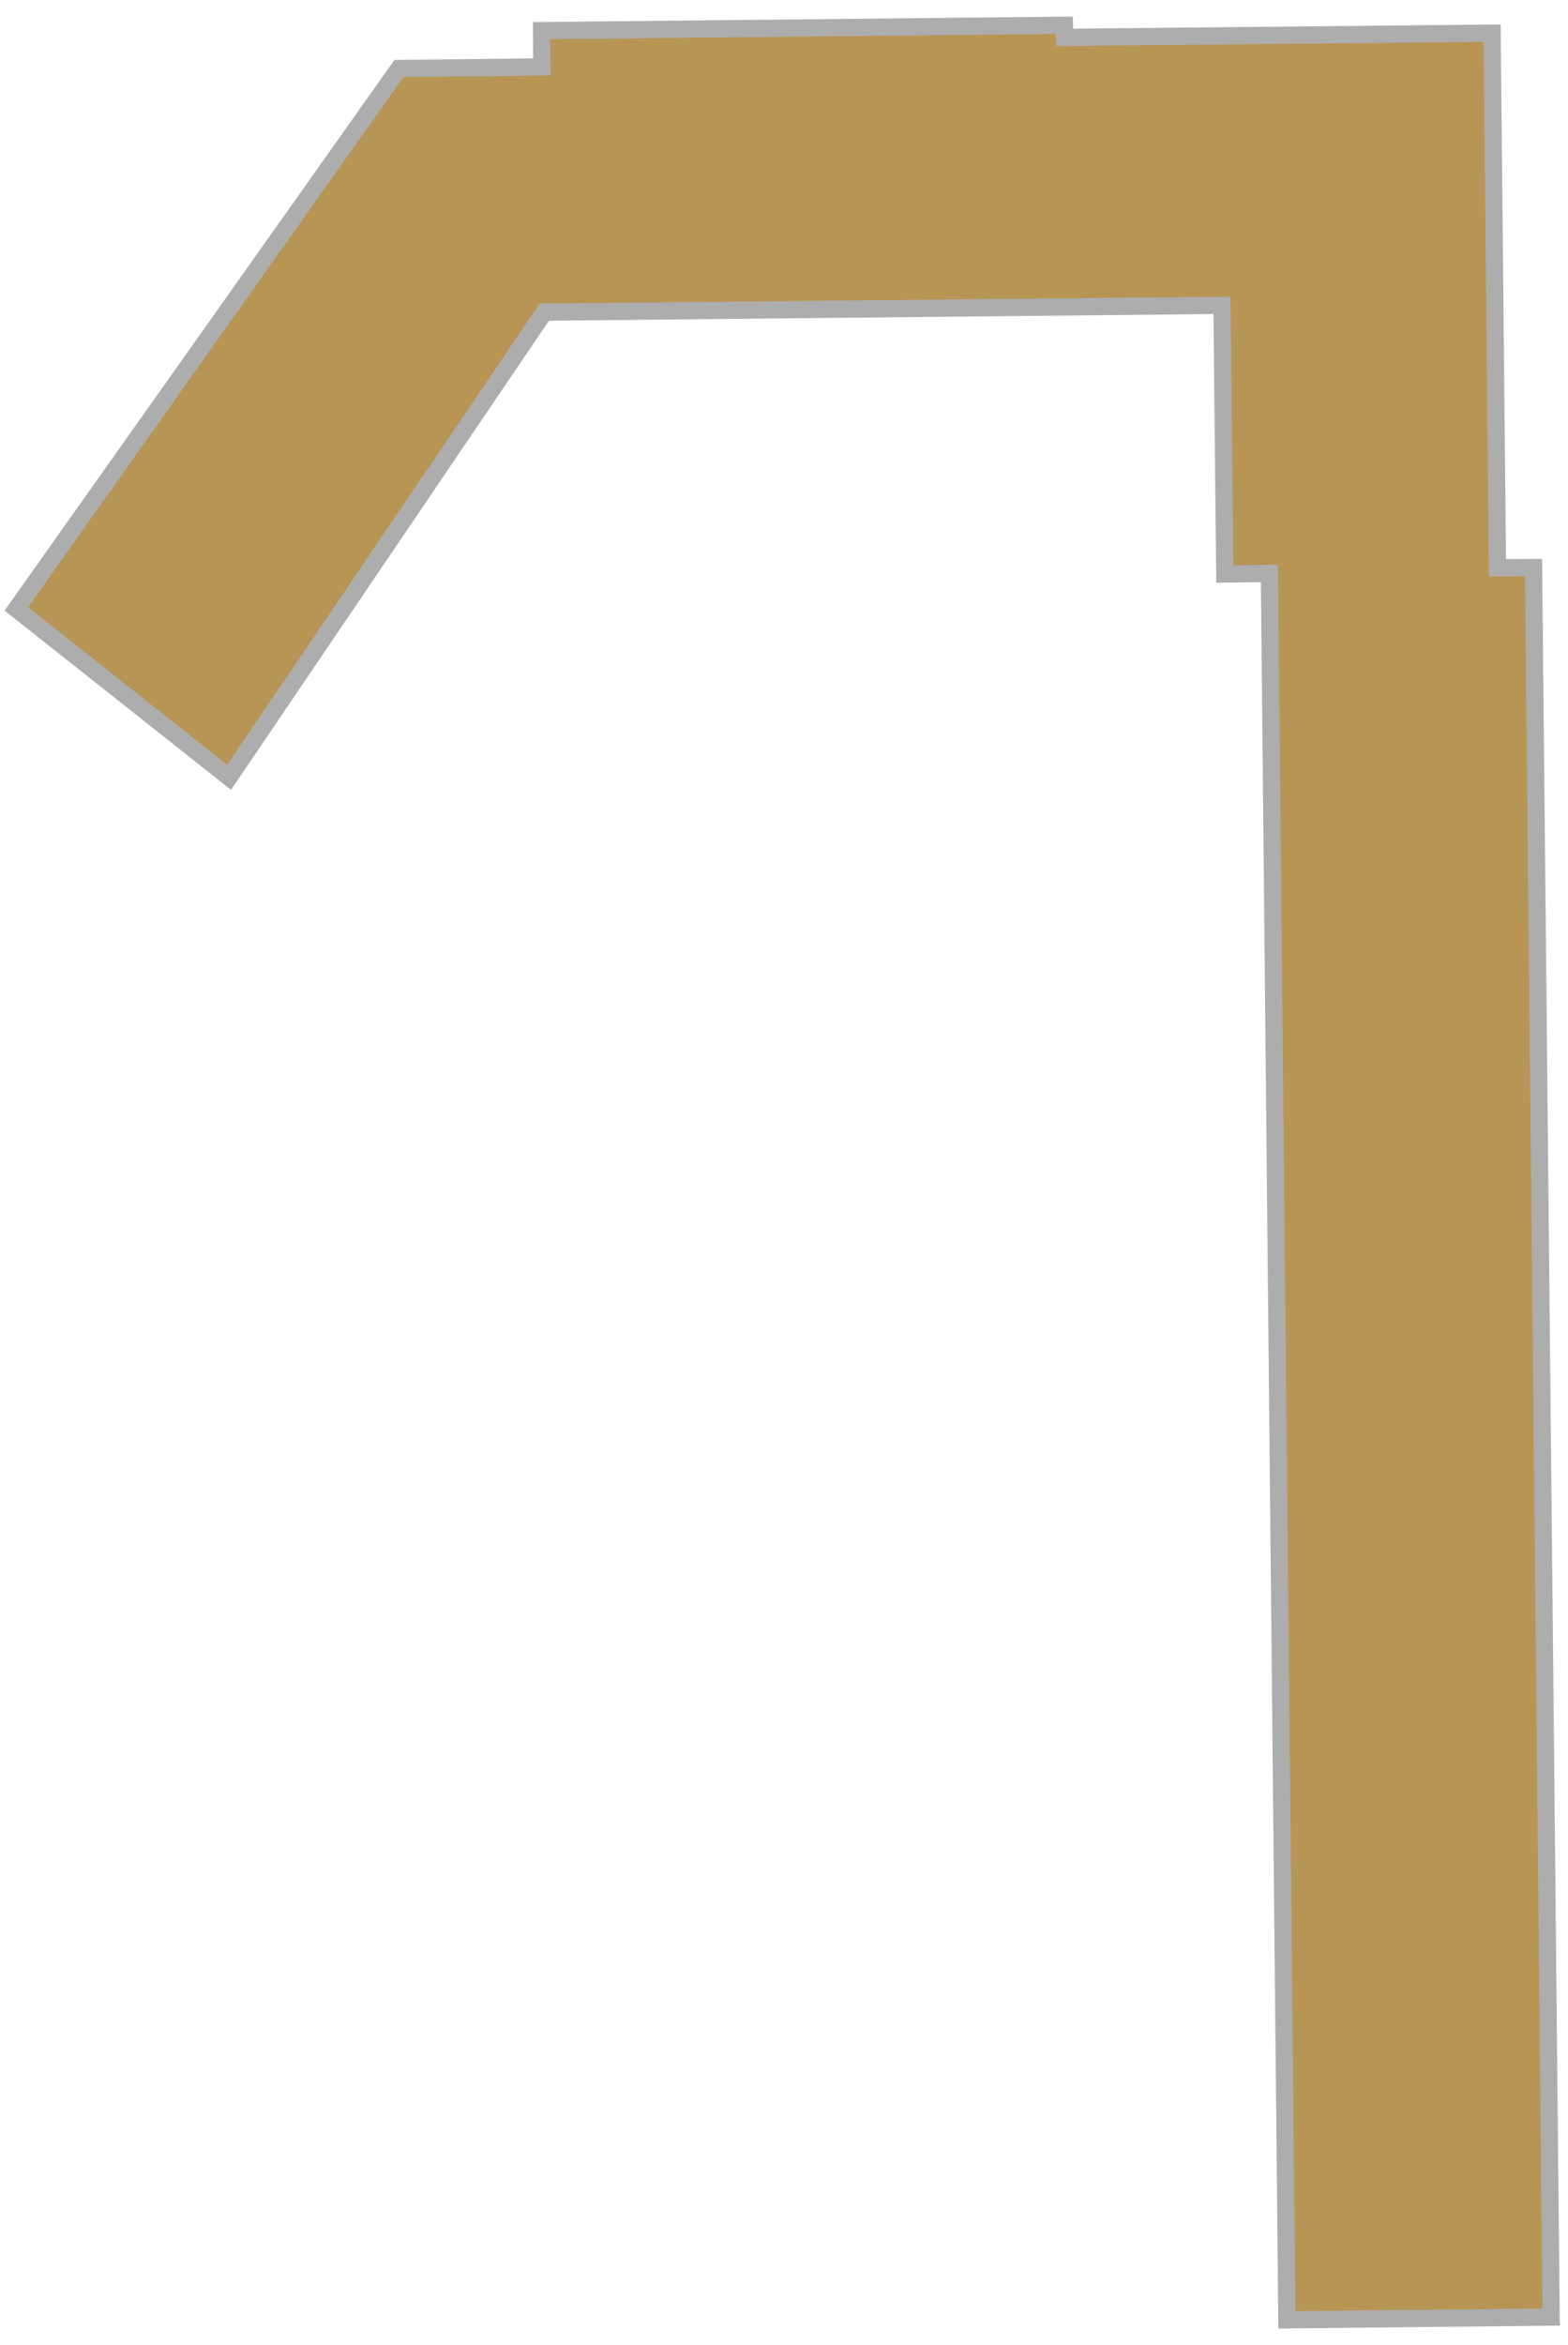 <?xml version="1.0" encoding="UTF-8"?> <svg xmlns="http://www.w3.org/2000/svg" width="91" height="136" viewBox="0 0 91 136" fill="none"> <path fill-rule="evenodd" clip-rule="evenodd" d="M0.949 35.311L13.295 45.079L31.591 18.102L70.92 17.707L71.081 33.286L73.671 33.257L74.685 134.529L90.021 134.372L89.001 32.913L86.907 32.929L86.595 1.923L61.783 2.167L61.772 1.465L31.43 1.776L31.446 3.881L23.152 3.973L0.949 35.311Z" fill="#B79555" stroke="#ADADAD"></path> </svg> 